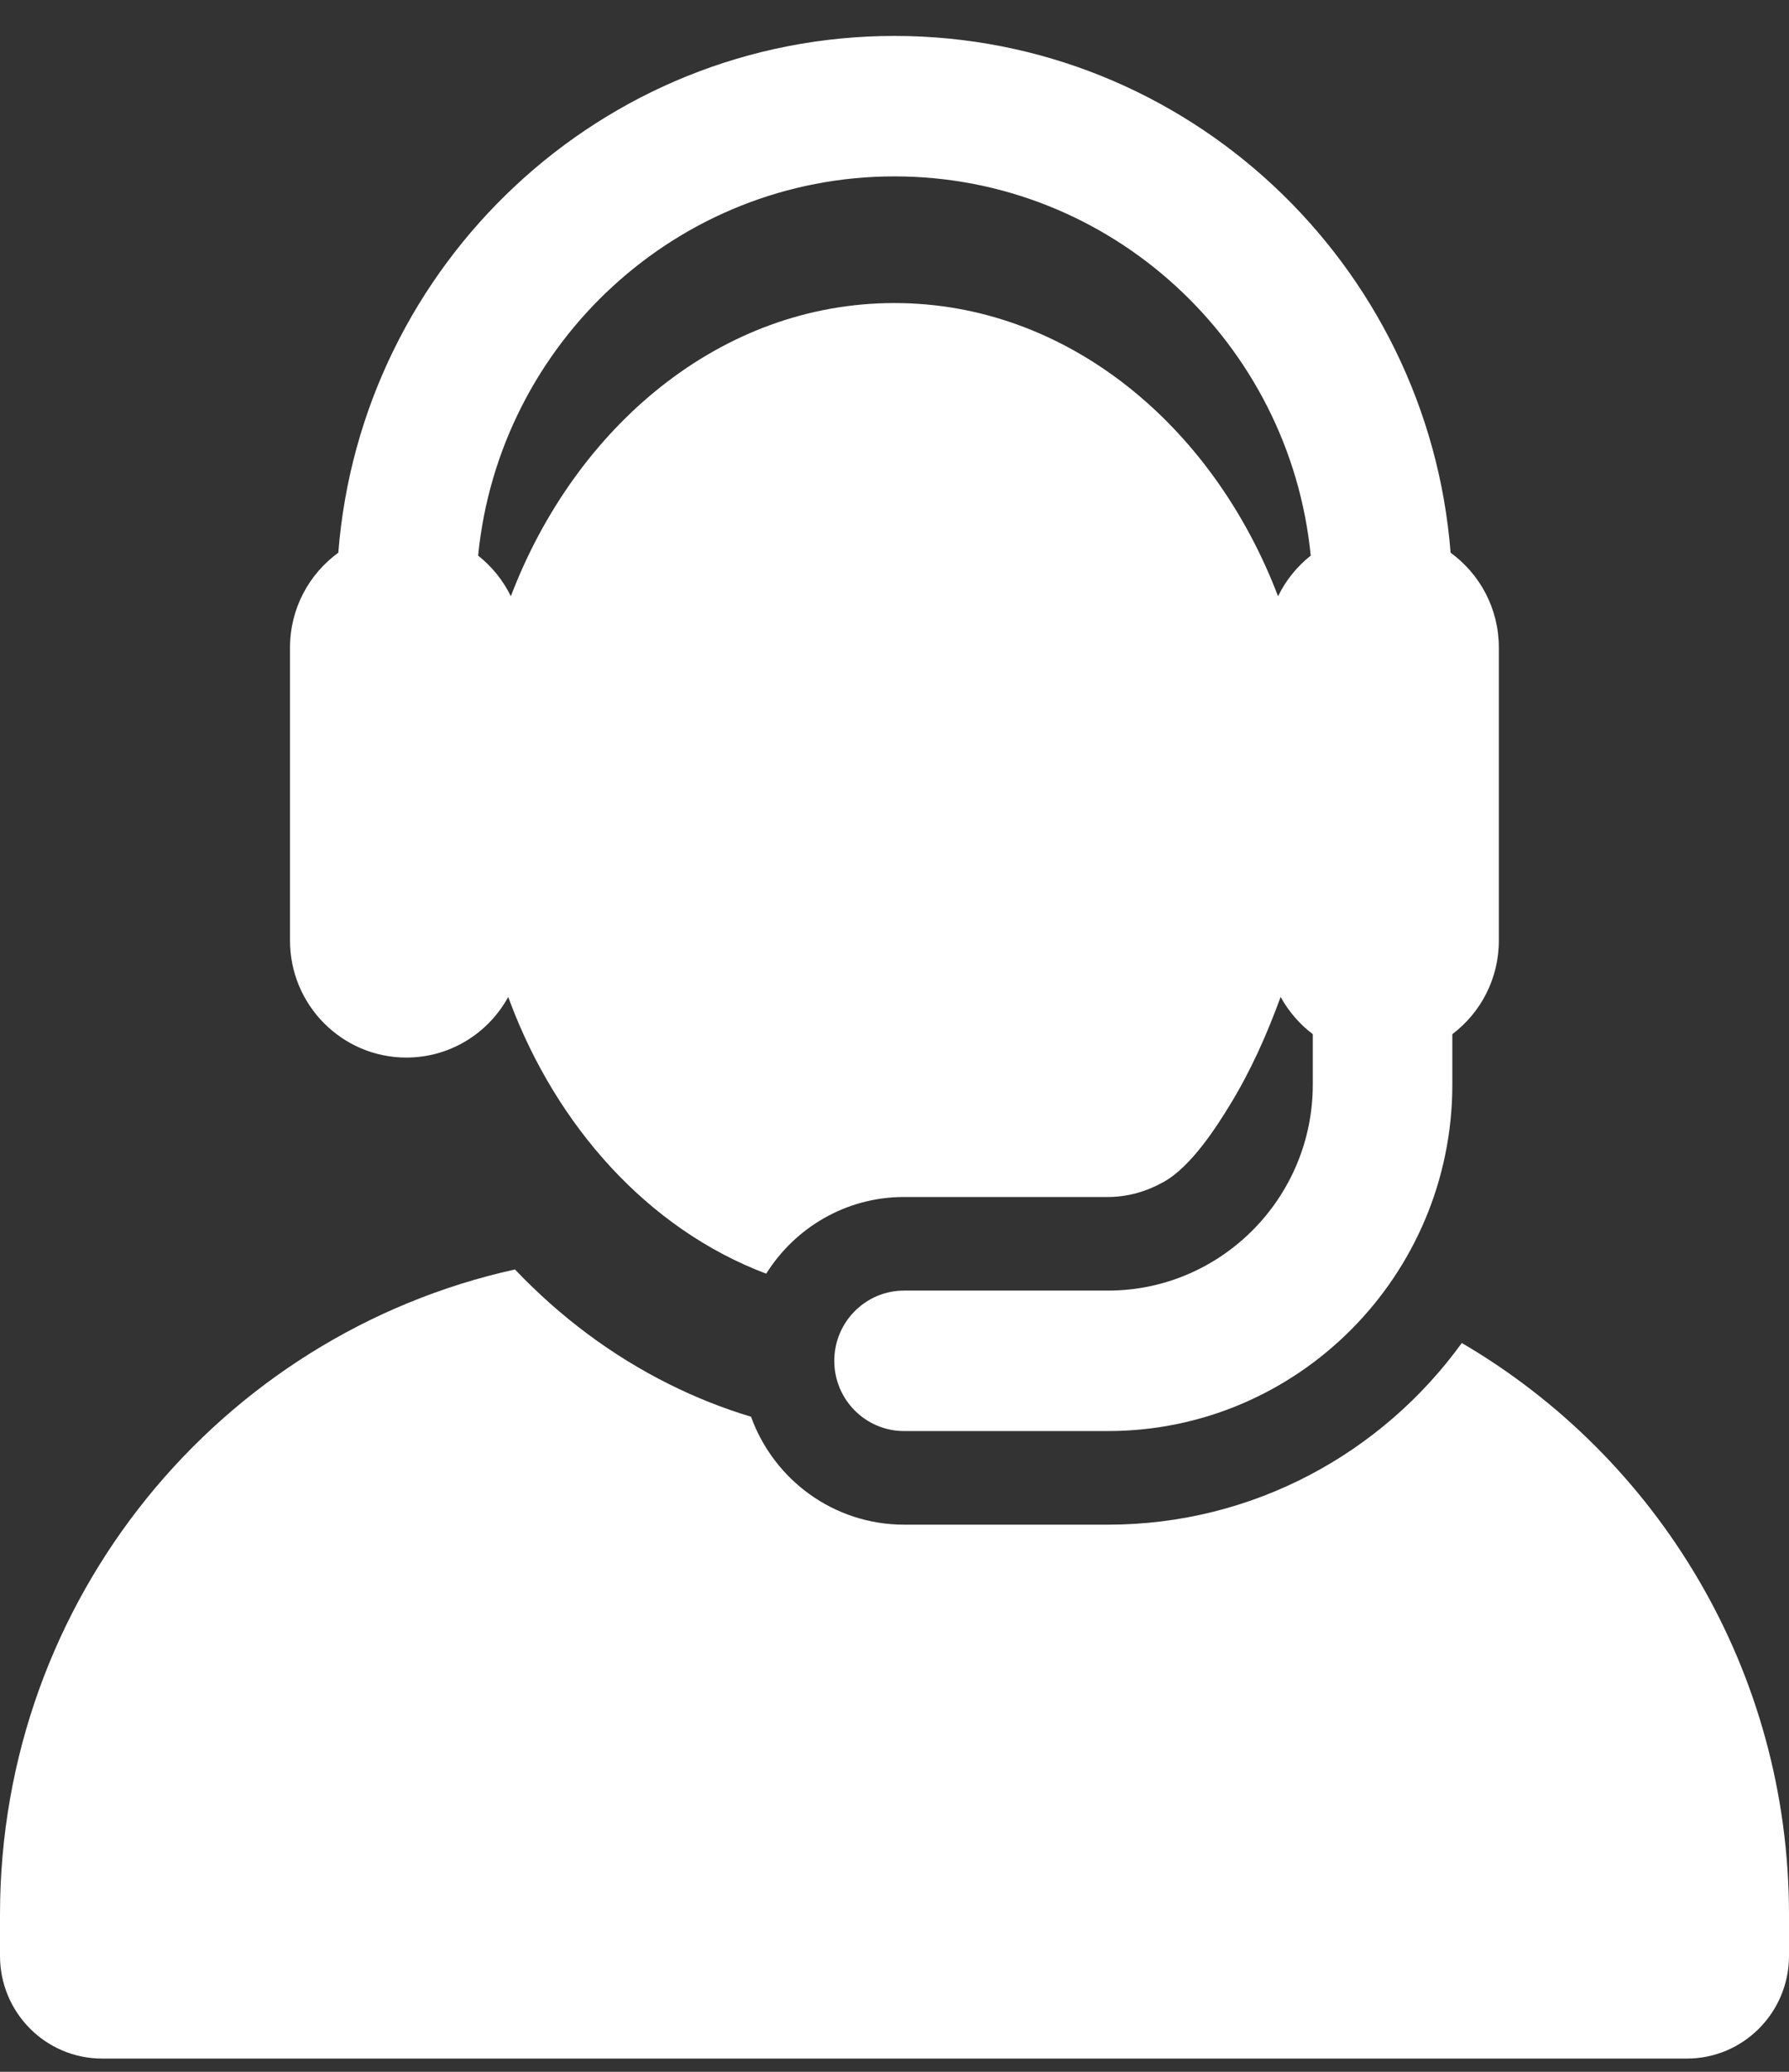 <svg width="38" height="44" viewBox="0 0 38 44" fill="none" xmlns="http://www.w3.org/2000/svg">
<rect x="0" y="0" width="38" height="44" fill="#333333" stroke="none"/>
<path d="M31.05 28.522C29.36 30.858 26.621 32.38 23.535 32.38H19.205C17.709 32.38 16.435 31.425 15.953 30.088C15.357 29.909 14.774 29.677 14.204 29.392C12.997 28.789 11.902 27.972 10.938 26.96C4.682 28.342 0 33.95 0 40.66V41.537C0 42.742 0.971 43.719 2.17 43.719H35.83C37.028 43.719 38 42.742 38 41.537V40.66C38 35.477 35.205 30.951 31.05 28.522Z" fill="white"/>
<path d="M8.631 22.46C9.563 22.46 10.375 21.94 10.795 21.173C10.806 21.203 10.817 21.234 10.829 21.264C10.832 21.273 10.835 21.282 10.839 21.291C11.825 23.903 13.744 26.093 16.275 27.05C16.887 26.072 17.97 25.421 19.204 25.421H23.534C23.966 25.421 24.368 25.298 24.72 25.1C25.312 24.767 25.844 23.922 26.119 23.475C26.559 22.758 26.899 21.999 27.202 21.172C27.372 21.482 27.605 21.752 27.885 21.963V23.032C27.885 25.445 25.933 27.409 23.534 27.409H19.204C18.385 27.409 17.721 28.077 17.721 28.901C17.721 29.724 18.385 30.392 19.204 30.392H23.534C27.567 30.392 30.849 27.09 30.849 23.032V21.963C31.449 21.51 31.837 20.788 31.837 19.975V15.478V13.754C31.837 12.924 31.433 12.19 30.812 11.738C30.33 5.605 25.216 0.763 18.999 0.763C12.781 0.763 7.667 5.605 7.186 11.738C6.565 12.19 6.16 12.924 6.16 13.754V19.975C6.16 21.351 7.272 22.46 8.631 22.46ZM18.999 3.746C23.601 3.746 27.397 7.285 27.841 11.8C27.55 12.03 27.311 12.325 27.147 12.663C25.748 8.992 22.626 6.436 18.999 6.436C15.293 6.436 12.221 9.08 10.856 12.649C10.854 12.653 10.852 12.658 10.851 12.663C10.686 12.325 10.447 12.03 10.156 11.8C10.6 7.285 14.396 3.746 18.999 3.746Z" fill="white"/>
</svg>
